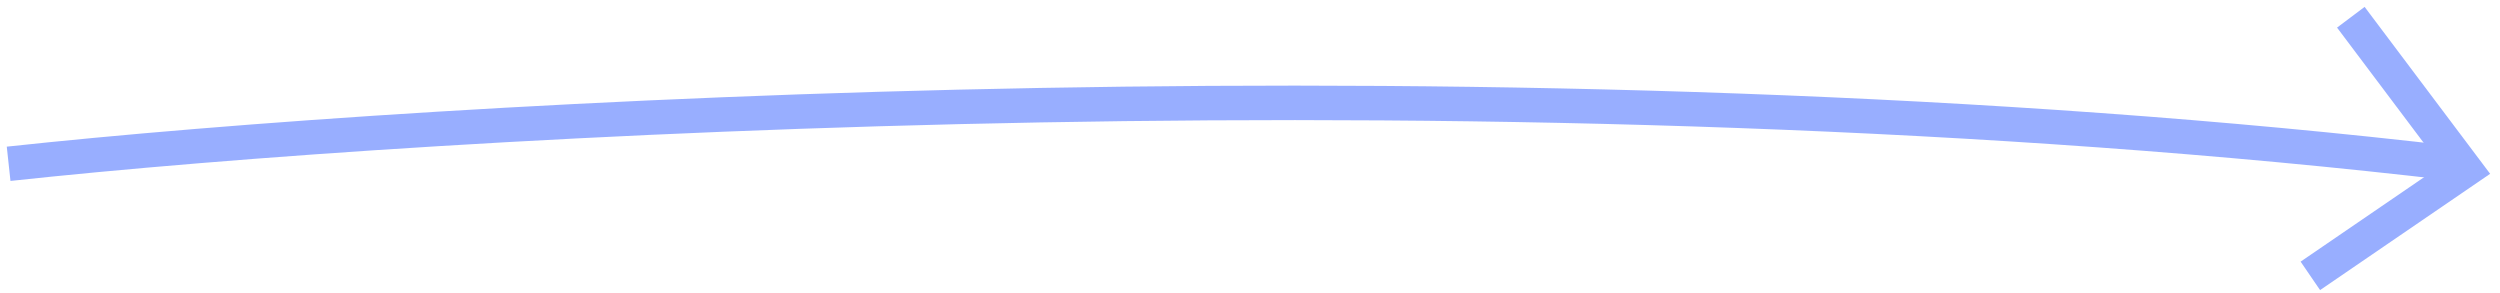 <svg width="145" height="17" viewBox="0 0 145 17" fill="none" xmlns="http://www.w3.org/2000/svg">
<path d="M0.5 9.5C25.167 6.833 88.1 3.1 142.5 9.5" stroke="#98AEFF" stroke-width="2"/>
<path d="M134 16L143 9.846L136.348 1" stroke="#98AEFF" stroke-width="2"/>
</svg>
